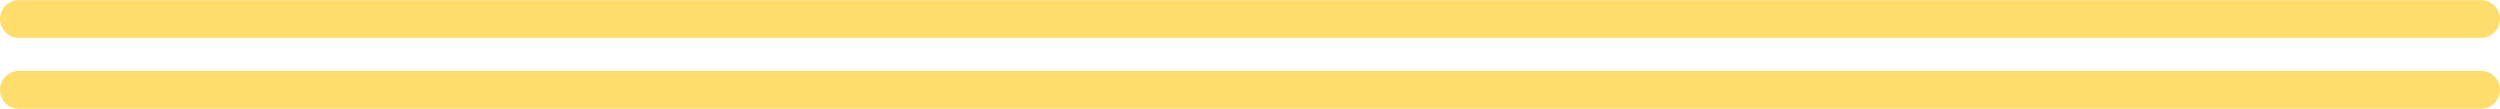 <?xml version="1.0" encoding="UTF-8"?><svg xmlns="http://www.w3.org/2000/svg" xmlns:xlink="http://www.w3.org/1999/xlink" data-name="Layer 1" height="40.3" preserveAspectRatio="xMidYMid meet" version="1.0" viewBox="36.6 229.8 926.8 40.3" width="926.8" zoomAndPan="magnify"><g id="change1_1"><path d="M956.39,270.11H43.61a7,7,0,0,1-7-7h0a7,7,0,0,1,7-7H956.39a7,7,0,0,1,7,7h0A7,7,0,0,1,956.39,270.11Zm7-33.26h0a7,7,0,0,0-7-7H43.61a7,7,0,0,0-7,7h0a7,7,0,0,0,7,7H956.39A7,7,0,0,0,963.35,236.85Z" fill="#ffdd6c"/></g></svg>